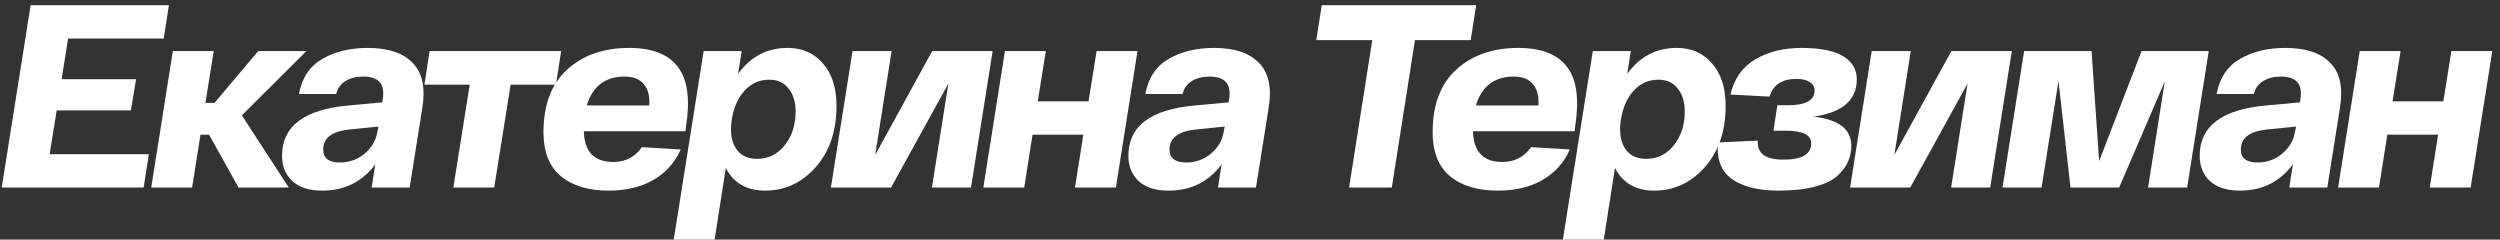 <?xml version="1.0" encoding="UTF-8"?> <svg xmlns="http://www.w3.org/2000/svg" width="240" height="23" viewBox="0 0 240 23" fill="none"><rect x="0" y="0" width="240" height="23" fill="#333333" stroke="none"/> <path d="M0.166 18L2.941 0.5H16.216L15.716 3.7H6.541L5.916 7.6H13.066L12.566 10.6H5.441L4.766 14.8H14.291L13.791 18H0.166Z" fill="white"></path> <path d="M29.419 4.9L23.219 11.075L27.719 18H22.894L20.069 12.925H19.244L18.444 18H14.519L16.594 4.9H20.519L19.719 9.875H20.594L24.794 4.9H29.419Z" fill="white"></path> <path d="M27.077 14.95C27.077 12.117 29.202 10.508 33.452 10.125L36.702 9.825L36.752 9.475C36.968 8.058 36.343 7.35 34.877 7.35C34.21 7.35 33.643 7.492 33.177 7.775C32.71 8.058 32.41 8.475 32.277 9.025H28.702C28.985 7.475 29.735 6.35 30.952 5.65C32.168 4.95 33.618 4.6 35.302 4.6C37.252 4.6 38.685 5.075 39.602 6.025C40.535 6.958 40.852 8.383 40.552 10.3L39.327 18H35.677L36.027 15.775C34.777 17.458 33.077 18.3 30.927 18.3C29.677 18.3 28.718 17.992 28.052 17.375C27.402 16.758 27.077 15.95 27.077 14.95ZM31.027 14.35C31.027 15.183 31.56 15.6 32.627 15.6C33.527 15.6 34.318 15.317 35.002 14.75C35.685 14.167 36.093 13.475 36.227 12.675L36.327 12.15L33.602 12.425C31.885 12.592 31.027 13.233 31.027 14.35Z" fill="white"></path> <path d="M40.745 8.125L41.245 4.9H53.87L53.37 8.125H49.02L47.445 18H43.52L45.095 8.125H40.745Z" fill="white"></path> <path d="M60.399 4.6C62.616 4.6 64.183 5.217 65.099 6.45C66.016 7.667 66.266 9.583 65.849 12.2L65.799 12.6H56.049C56.099 14.567 57.041 15.55 58.874 15.55C60.041 15.55 60.958 15.075 61.624 14.125L65.349 14.35C64.799 15.6 63.924 16.575 62.724 17.275C61.541 17.958 60.108 18.3 58.424 18.3C56.474 18.3 54.941 17.833 53.824 16.9C52.724 15.967 52.174 14.567 52.174 12.7C52.174 10.067 52.933 8.058 54.449 6.675C55.966 5.292 57.949 4.6 60.399 4.6ZM59.974 7.35C58.108 7.35 56.891 8.275 56.324 10.125H62.324C62.391 9.258 62.224 8.583 61.824 8.1C61.424 7.6 60.808 7.35 59.974 7.35Z" fill="white"></path> <path d="M75.603 4.6C77.02 4.6 78.153 5.1 79.003 6.1C79.87 7.083 80.303 8.433 80.303 10.15C80.303 12.583 79.637 14.55 78.303 16.05C76.97 17.55 75.353 18.3 73.453 18.3C71.687 18.3 70.428 17.575 69.678 16.125L68.603 23H64.678L67.553 4.9H71.203L70.853 7.1C72.053 5.433 73.637 4.6 75.603 4.6ZM72.678 15.25C73.762 15.25 74.645 14.817 75.328 13.95C76.028 13.083 76.378 12 76.378 10.7C76.378 9.783 76.153 9.05 75.703 8.5C75.27 7.933 74.653 7.65 73.853 7.65C72.92 7.65 72.128 8 71.478 8.7C70.845 9.4 70.437 10.317 70.253 11.45C70.07 12.6 70.195 13.525 70.628 14.225C71.062 14.908 71.745 15.25 72.678 15.25Z" fill="white"></path> <path d="M89.493 4.9H95.293L93.218 18H89.468L91.043 8.025L85.543 18H79.768L81.843 4.9H85.593L84.018 14.875L89.493 4.9Z" fill="white"></path> <path d="M94.4 18L96.475 4.9H100.4L99.625 9.725H104.5L105.275 4.9H109.2L107.125 18H103.2L104 12.925H99.125L98.325 18H94.4Z" fill="white"></path> <path d="M108.325 14.95C108.325 12.117 110.45 10.508 114.7 10.125L117.95 9.825L118 9.475C118.216 8.058 117.591 7.35 116.125 7.35C115.458 7.35 114.891 7.492 114.425 7.775C113.958 8.058 113.658 8.475 113.525 9.025H109.95C110.233 7.475 110.983 6.35 112.2 5.65C113.416 4.95 114.866 4.6 116.55 4.6C118.5 4.6 119.933 5.075 120.85 6.025C121.783 6.958 122.1 8.383 121.8 10.3L120.575 18H116.925L117.275 15.775C116.025 17.458 114.325 18.3 112.175 18.3C110.925 18.3 109.966 17.992 109.3 17.375C108.65 16.758 108.325 15.95 108.325 14.95ZM112.275 14.35C112.275 15.183 112.808 15.6 113.875 15.6C114.775 15.6 115.566 15.317 116.25 14.75C116.933 14.167 117.341 13.475 117.475 12.675L117.575 12.15L114.85 12.425C113.133 12.592 112.275 13.233 112.275 14.35Z" fill="white"></path> <path d="M126.363 3.85L126.888 0.5H141.713L141.188 3.85H135.838L133.613 18H129.513L131.738 3.85H126.363Z" fill="white"></path> <path d="M145.757 4.6C147.973 4.6 149.54 5.217 150.457 6.45C151.373 7.667 151.623 9.583 151.207 12.2L151.157 12.6H141.407C141.457 14.567 142.398 15.55 144.232 15.55C145.398 15.55 146.315 15.075 146.982 14.125L150.707 14.35C150.157 15.6 149.282 16.575 148.082 17.275C146.898 17.958 145.465 18.3 143.782 18.3C141.832 18.3 140.298 17.833 139.182 16.9C138.082 15.967 137.532 14.567 137.532 12.7C137.532 10.067 138.29 8.058 139.807 6.675C141.323 5.292 143.307 4.6 145.757 4.6ZM145.332 7.35C143.465 7.35 142.248 8.275 141.682 10.125H147.682C147.748 9.258 147.582 8.583 147.182 8.1C146.782 7.6 146.165 7.35 145.332 7.35Z" fill="white"></path> <path d="M160.961 4.6C162.377 4.6 163.511 5.1 164.361 6.1C165.227 7.083 165.661 8.433 165.661 10.15C165.661 12.583 164.994 14.55 163.661 16.05C162.327 17.55 160.711 18.3 158.811 18.3C157.044 18.3 155.786 17.575 155.036 16.125L153.961 23H150.036L152.911 4.9H156.561L156.211 7.1C157.411 5.433 158.994 4.6 160.961 4.6ZM158.036 15.25C159.119 15.25 160.002 14.817 160.686 13.95C161.386 13.083 161.736 12 161.736 10.7C161.736 9.783 161.511 9.05 161.061 8.5C160.627 7.933 160.011 7.65 159.211 7.65C158.277 7.65 157.486 8 156.836 8.7C156.202 9.4 155.794 10.317 155.611 11.45C155.427 12.6 155.552 13.525 155.986 14.225C156.419 14.908 157.102 15.25 158.036 15.25Z" fill="white"></path> <path d="M174.101 11.2C176.517 11.467 177.726 12.4 177.726 14C177.726 14.517 177.626 15.008 177.426 15.475C177.242 15.925 176.917 16.375 176.451 16.825C175.984 17.275 175.267 17.633 174.301 17.9C173.334 18.167 172.159 18.3 170.776 18.3C168.792 18.3 167.284 17.925 166.251 17.175C165.217 16.425 164.776 15.258 164.926 13.675L168.751 13.5C168.651 14.717 169.476 15.325 171.226 15.325C172.992 15.325 173.876 14.8 173.876 13.75C173.876 12.95 173.067 12.55 171.451 12.55H170.251L170.626 10.1H171.676C173.359 10.1 174.201 9.625 174.201 8.675C174.201 8.325 174.042 8.058 173.726 7.875C173.426 7.675 173.009 7.575 172.476 7.575C171.076 7.575 170.209 8.142 169.876 9.275L166.126 9.075C166.476 7.558 167.267 6.433 168.501 5.7C169.751 4.967 171.234 4.6 172.951 4.6C174.751 4.6 176.084 4.867 176.951 5.4C177.817 5.933 178.251 6.675 178.251 7.625C178.251 9.608 176.867 10.8 174.101 11.2Z" fill="white"></path> <path d="M187.334 4.9H193.134L191.059 18H187.309L188.884 8.025L183.384 18H177.609L179.684 4.9H183.434L181.859 14.875L187.334 4.9Z" fill="white"></path> <path d="M205.591 4.9H212.041L209.966 18H206.216L207.816 7.825L203.441 18H198.766L197.616 7.775L195.991 18H192.241L194.316 4.9H200.791L201.516 15.475L205.591 4.9Z" fill="white"></path> <path d="M211.17 14.95C211.17 12.117 213.295 10.508 217.545 10.125L220.795 9.825L220.845 9.475C221.062 8.058 220.437 7.35 218.97 7.35C218.304 7.35 217.737 7.492 217.27 7.775C216.804 8.058 216.504 8.475 216.37 9.025H212.795C213.079 7.475 213.829 6.35 215.045 5.65C216.262 4.95 217.712 4.6 219.395 4.6C221.345 4.6 222.779 5.075 223.695 6.025C224.629 6.958 224.945 8.383 224.645 10.3L223.42 18H219.77L220.12 15.775C218.87 17.458 217.17 18.3 215.02 18.3C213.77 18.3 212.812 17.992 212.145 17.375C211.495 16.758 211.17 15.95 211.17 14.95ZM215.12 14.35C215.12 15.183 215.654 15.6 216.72 15.6C217.62 15.6 218.412 15.317 219.095 14.75C219.779 14.167 220.187 13.475 220.32 12.675L220.42 12.15L217.695 12.425C215.979 12.592 215.12 13.233 215.12 14.35Z" fill="white"></path> <path d="M224.459 18L226.534 4.9H230.459L229.684 9.725H234.559L235.334 4.9H239.259L237.184 18H233.259L234.059 12.925H229.184L228.384 18H224.459Z" fill="white"></path> </svg> 